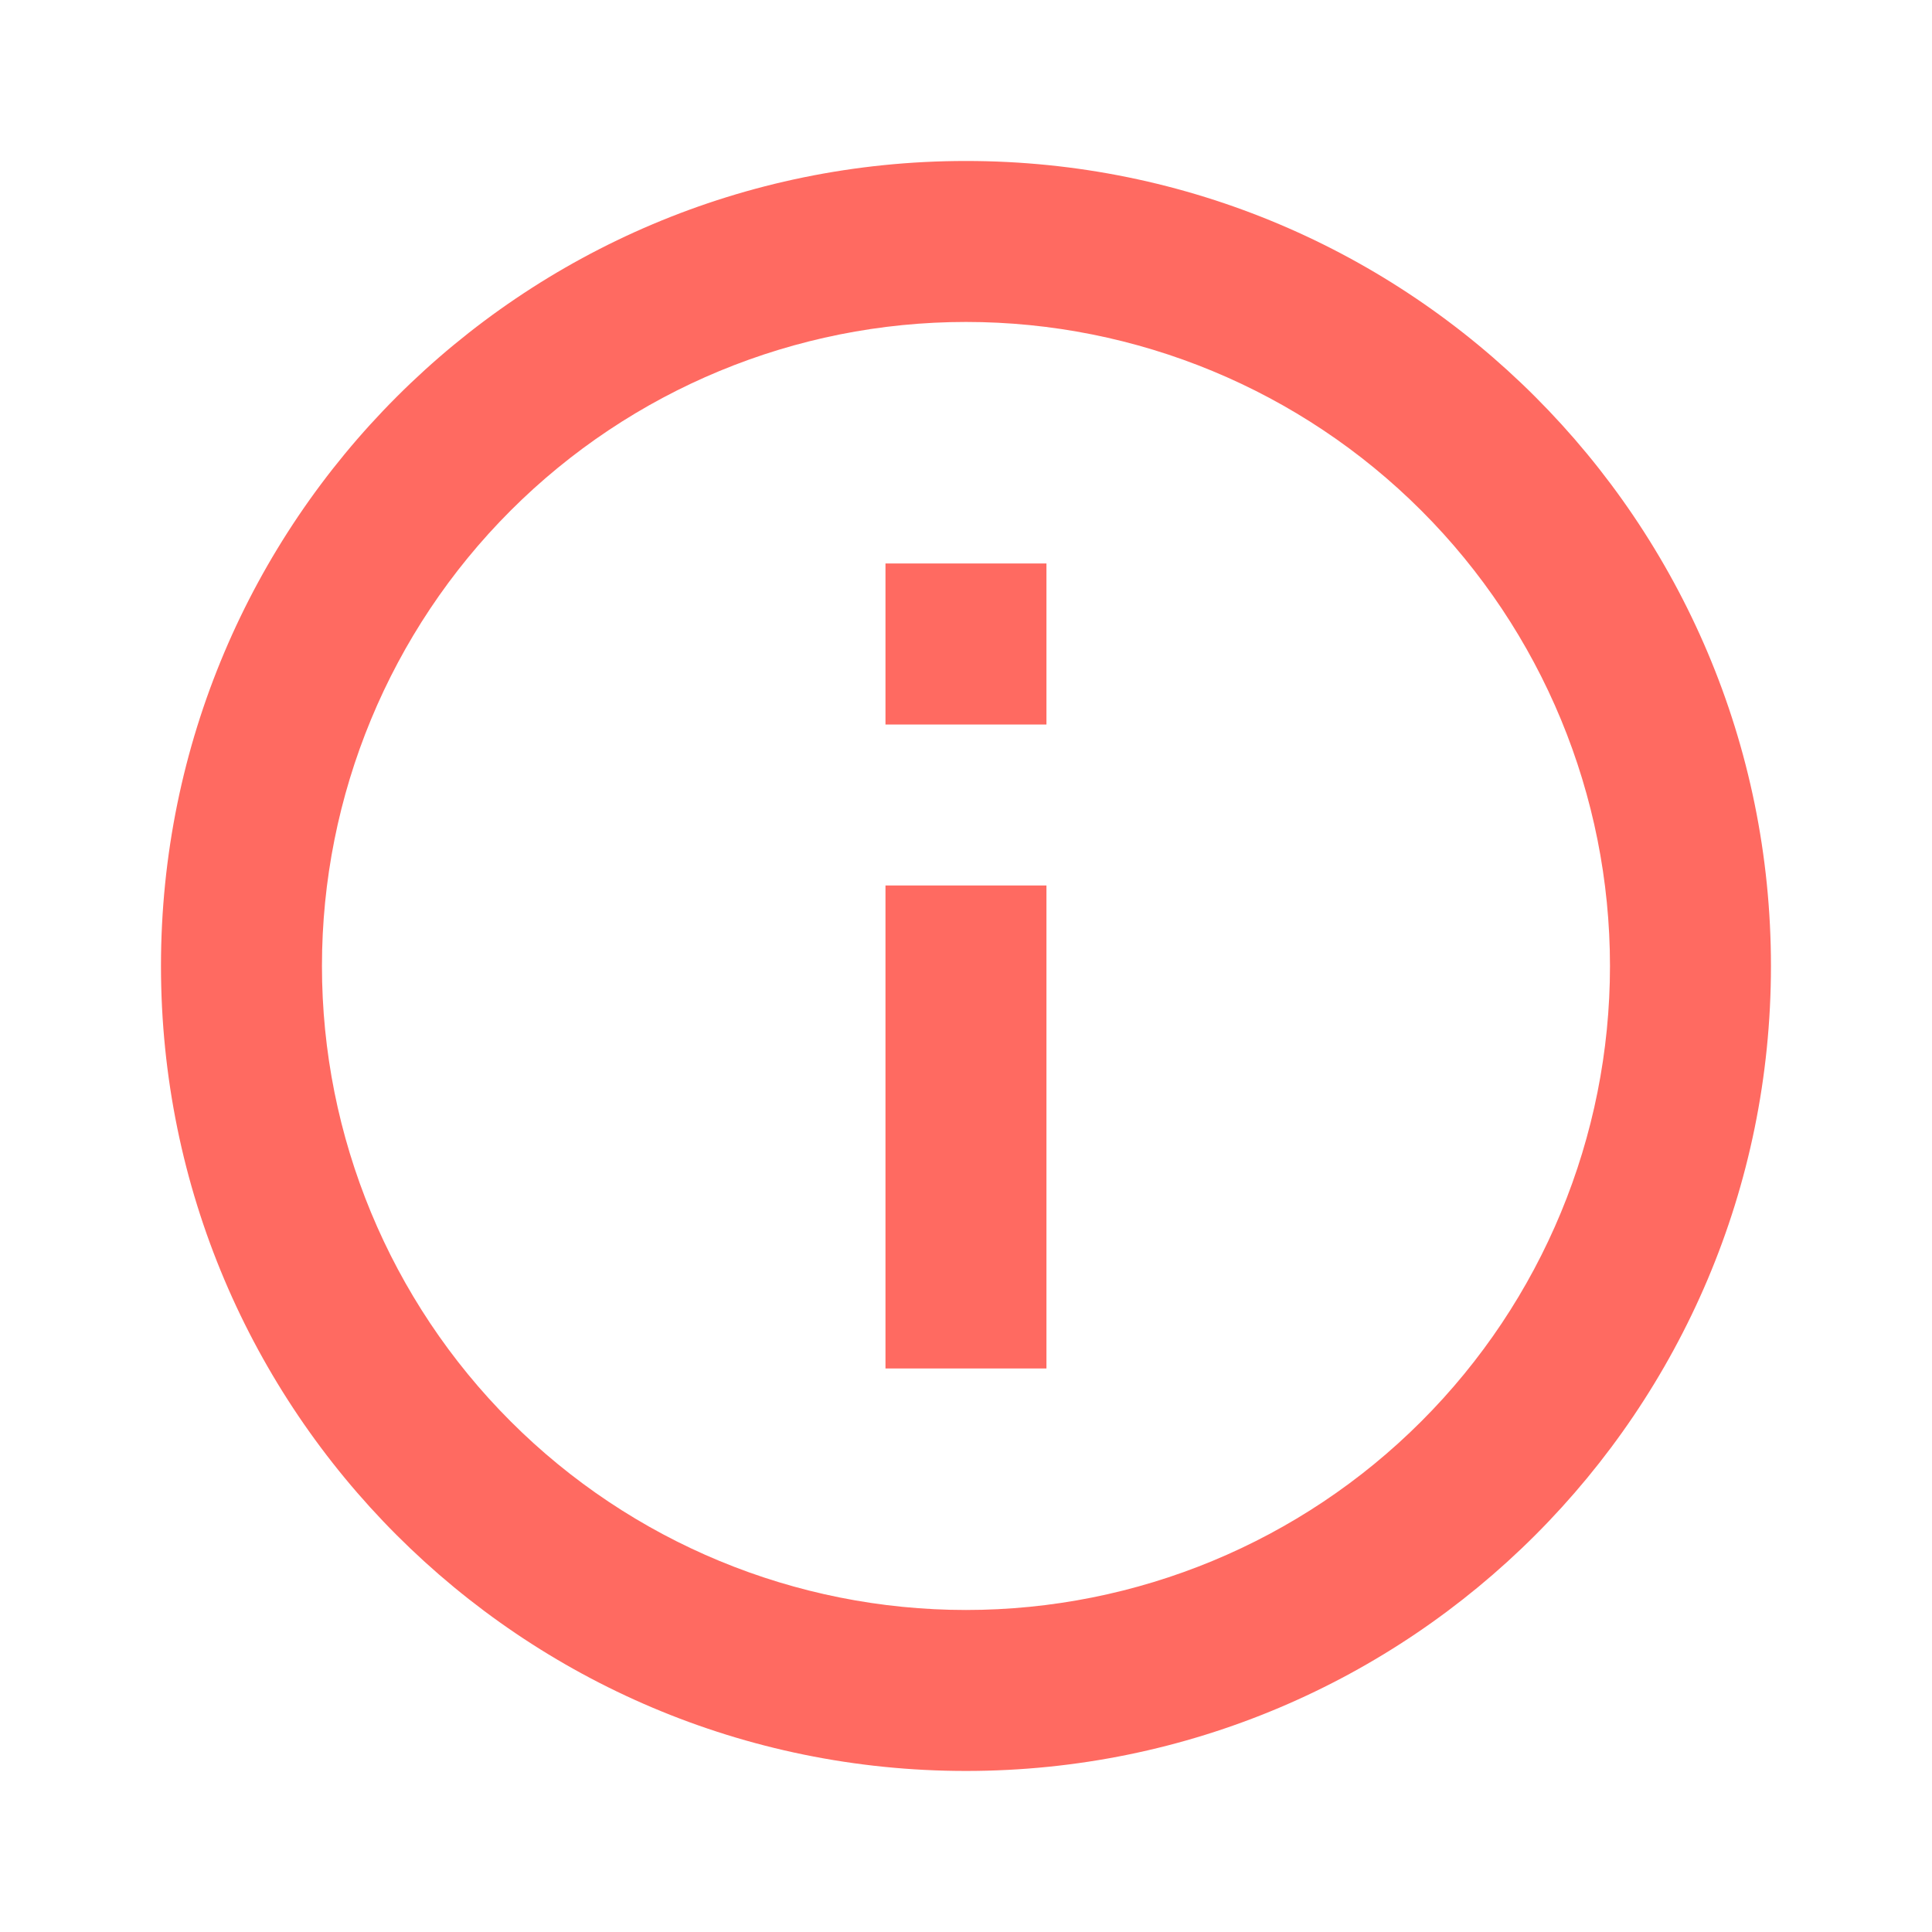 <?xml version="1.0" encoding="UTF-8"?> <svg xmlns="http://www.w3.org/2000/svg" width="28" height="28" viewBox="0 0 28 28" fill="none"> <g clip-path="url(#clip0_185_455)"> <path d="M14 25.666C7.556 25.666 2.333 20.443 2.333 14C2.333 7.556 7.556 2.333 14 2.333C20.443 2.333 25.666 7.556 25.666 14C25.666 20.443 20.443 25.666 14 25.666ZM14 23.333C16.475 23.333 18.849 22.35 20.599 20.599C22.35 18.849 23.333 16.475 23.333 14C23.333 11.524 22.35 9.15 20.599 7.4C18.849 5.65 16.475 4.666 14 4.666C11.524 4.666 9.15 5.65 7.4 7.4C5.65 9.15 4.666 11.524 4.666 14C4.666 16.475 5.65 18.849 7.4 20.599C9.15 22.35 11.524 23.333 14 23.333ZM12.833 8.166H15.166V10.5H12.833V8.166ZM12.833 12.833H15.166V19.833H12.833V12.833Z" fill="#FF6A61"></path> </g> <defs> <clipPath id="clip0_185_455"> <rect width="28" height="28" fill="white"></rect> </clipPath> </defs> </svg> 